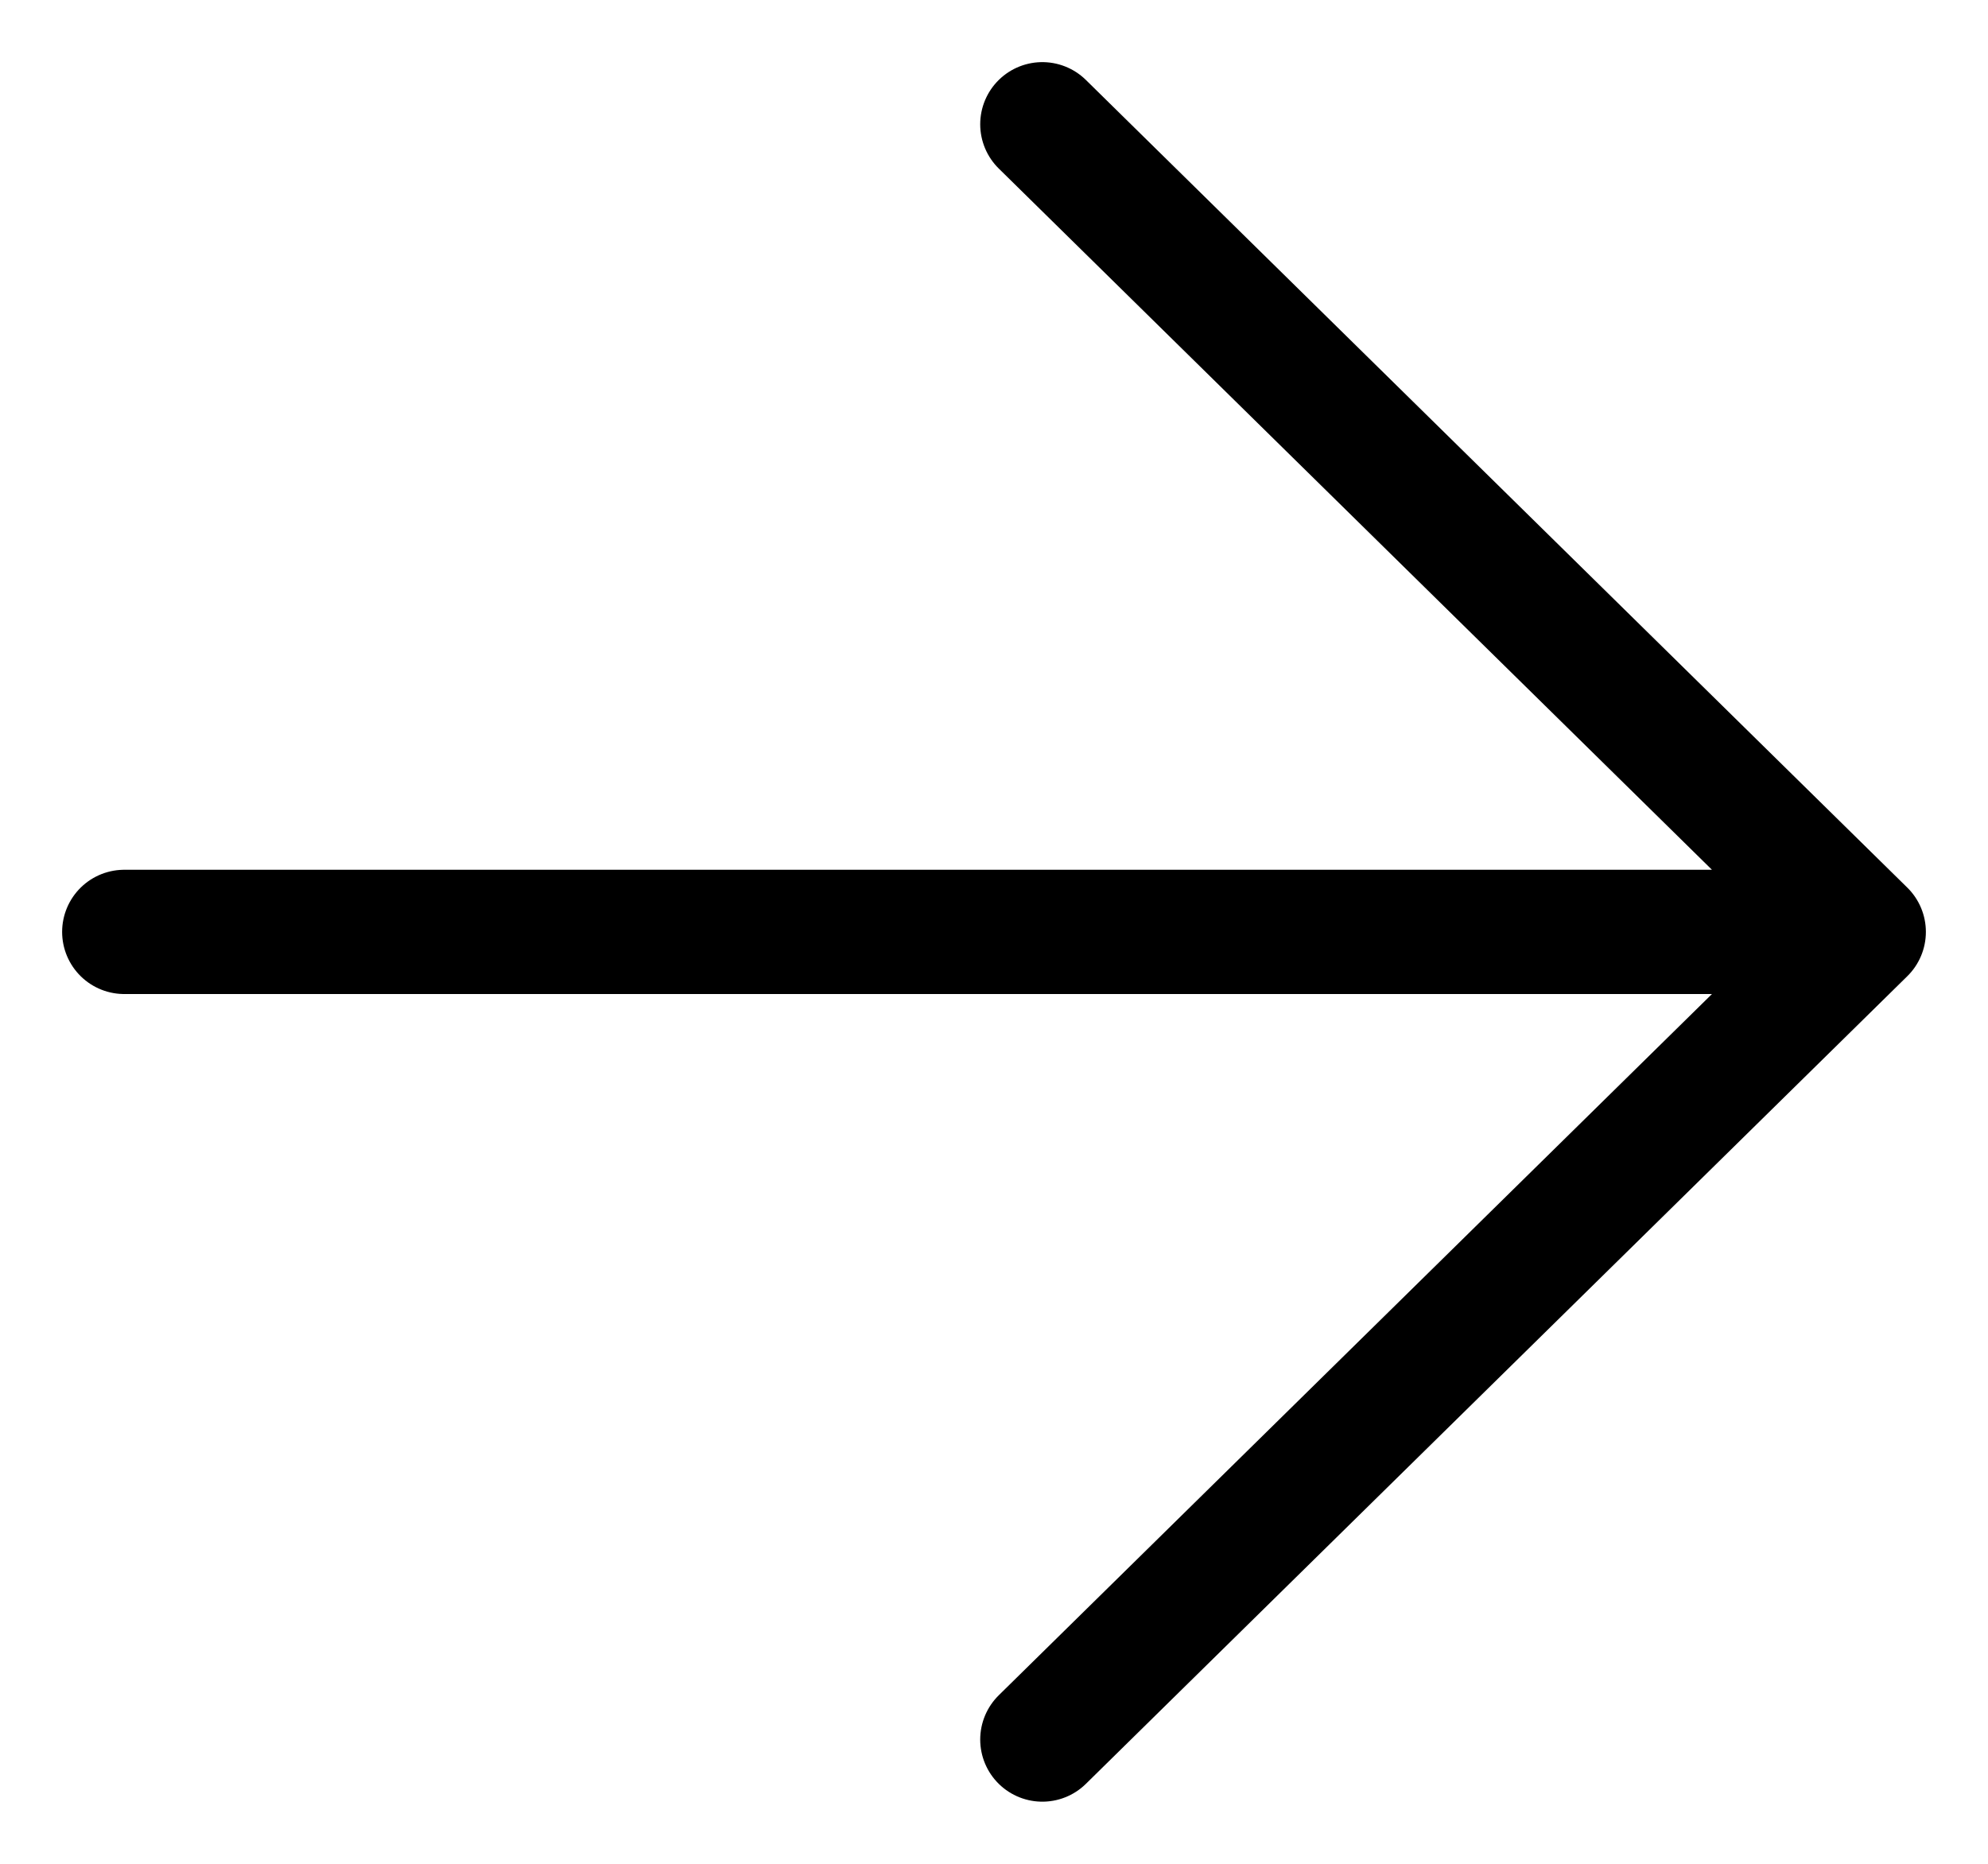 <svg width="16" height="15" viewBox="0 0 16 15" fill="none" xmlns="http://www.w3.org/2000/svg">
<path d="M1 7.5L15 7.5M15 7.5L8.389 14M15 7.5L8.389 1" stroke="black" stroke-linecap="round" stroke-linejoin="round"/>
</svg>
